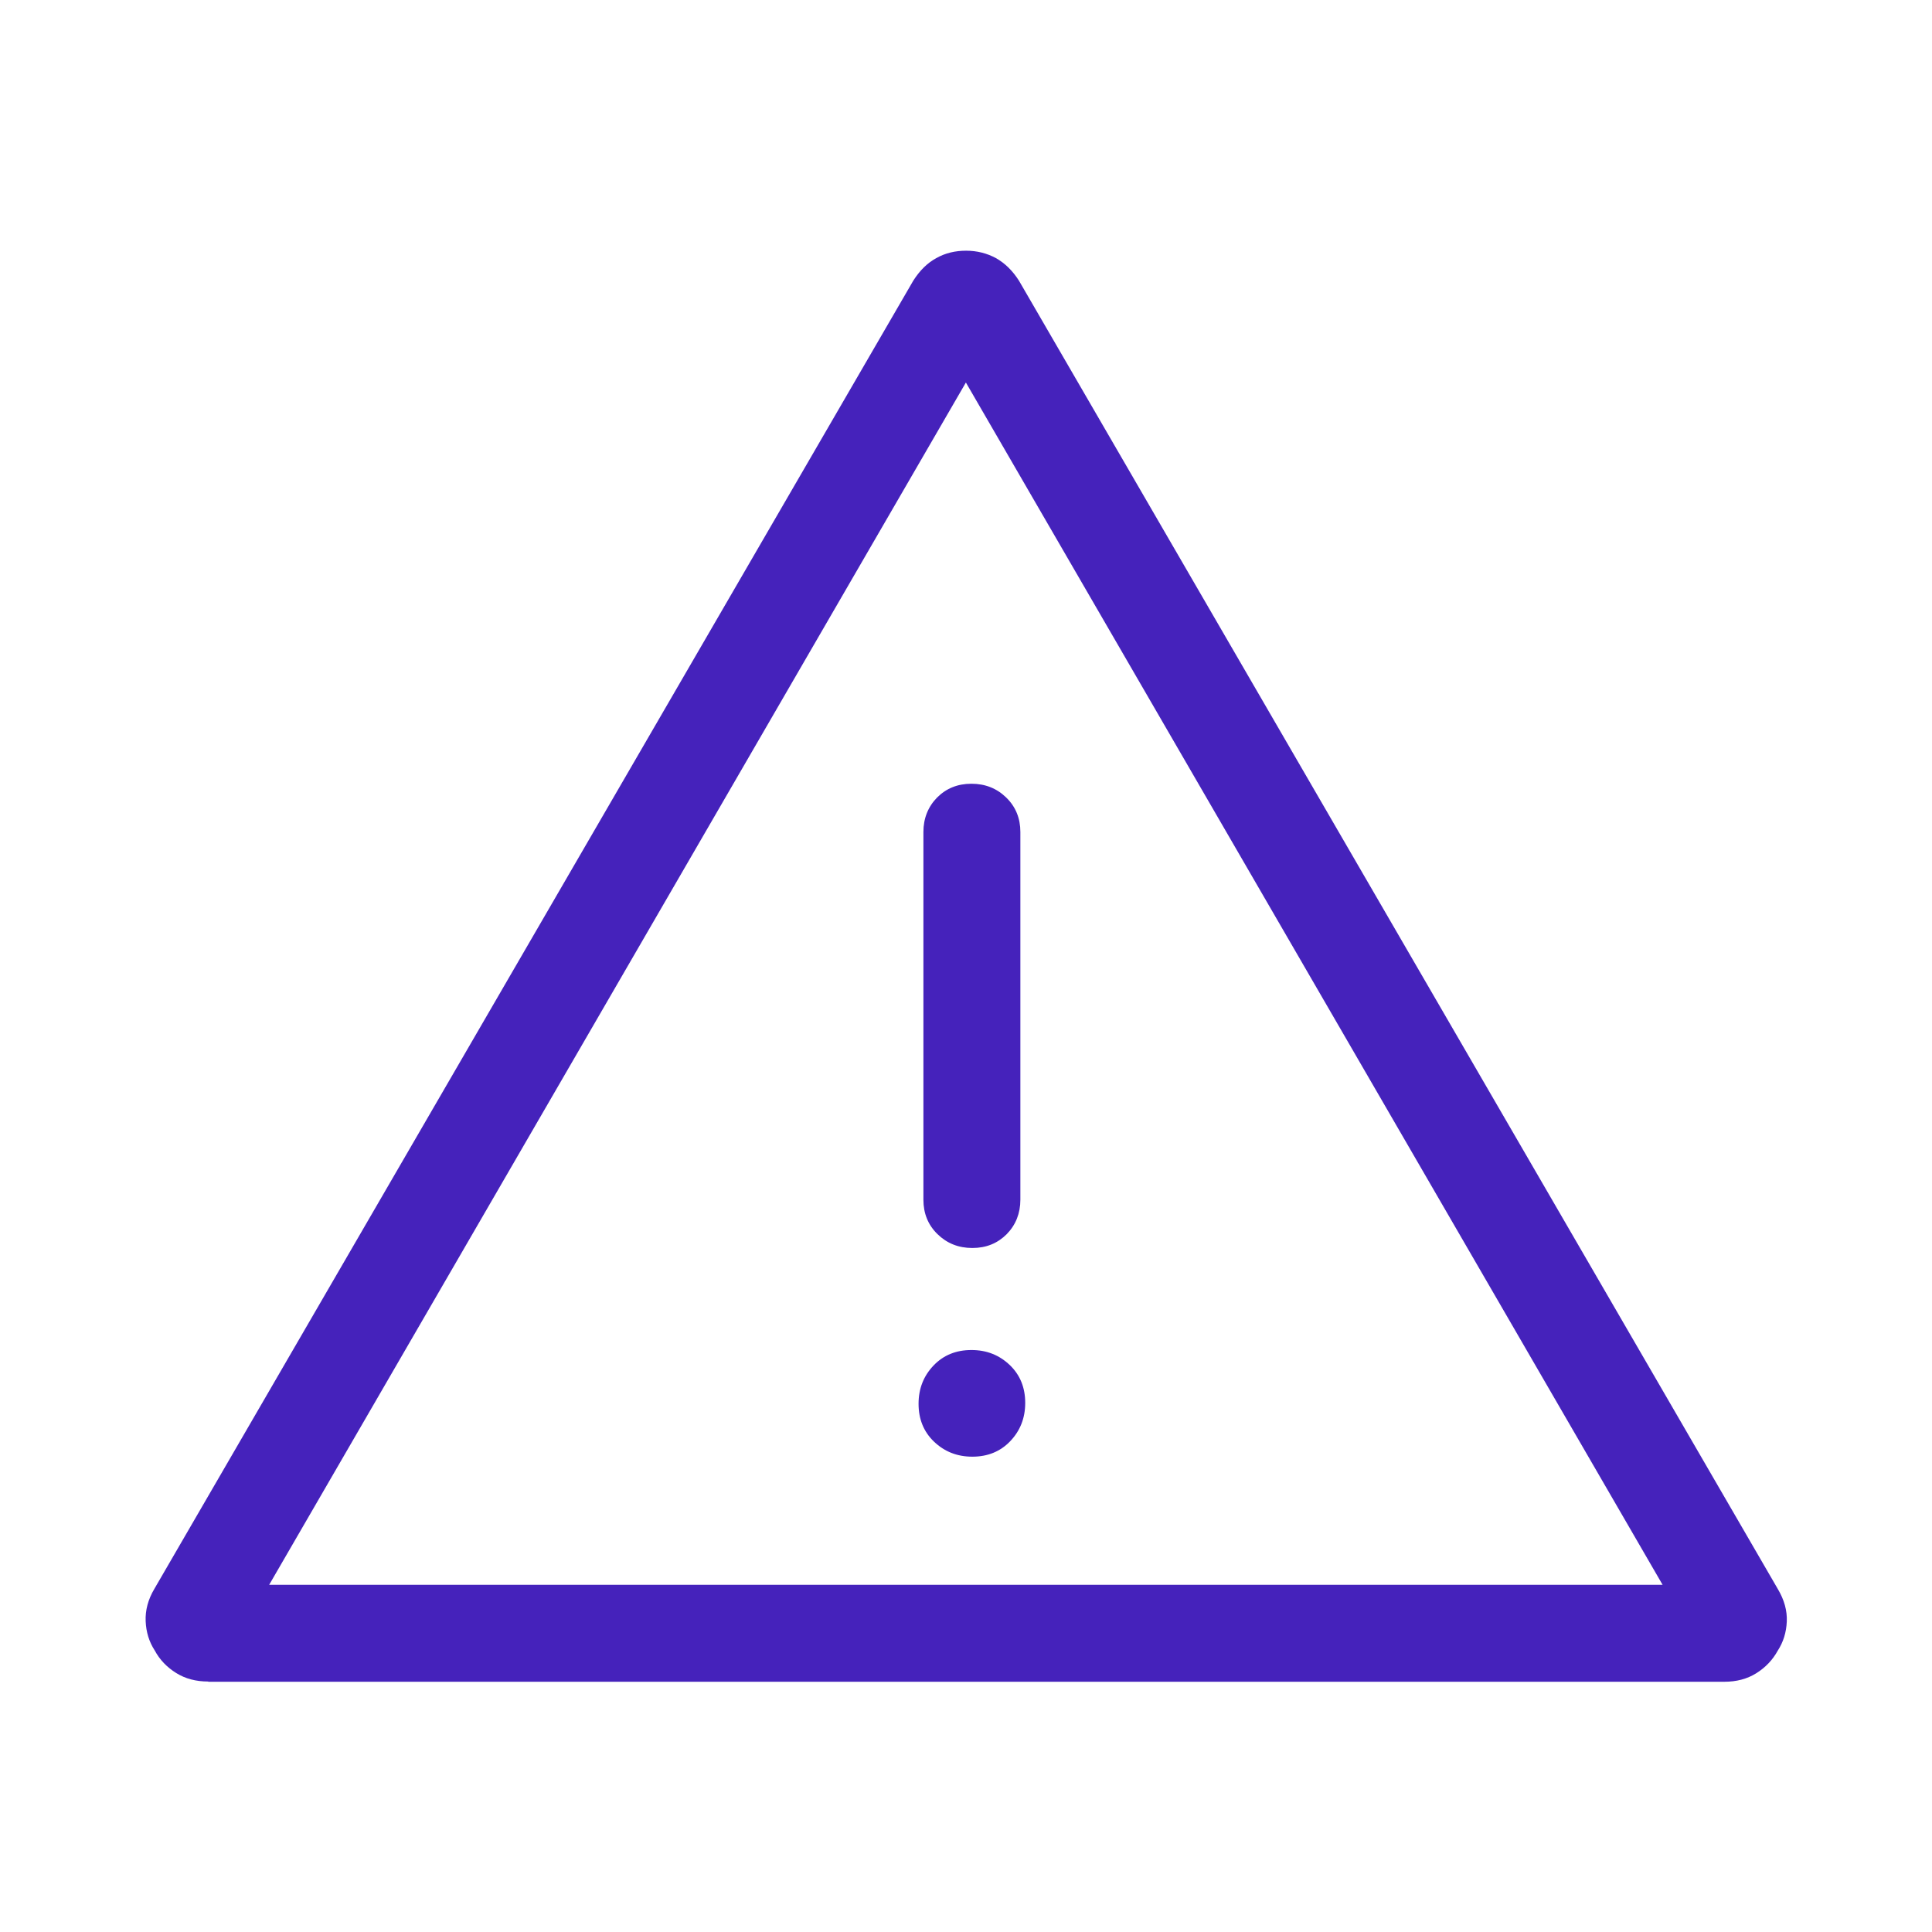 <svg xmlns="http://www.w3.org/2000/svg" id="Layer_1" data-name="Layer 1" viewBox="0 0 83.69 83.69"><defs><style>      .cls-1 {        fill: #4522bb;        stroke-width: 0px;      }    </style></defs><path class="cls-1" d="m9.02,72.84c-.53,0-.99-.12-1.39-.37-.4-.25-.71-.57-.93-.98-.24-.37-.37-.79-.39-1.26-.02-.47.1-.94.38-1.41L39.56,12.16c.28-.44.61-.77,1-.98.39-.22.82-.32,1.29-.32.47,0,.9.11,1.29.32.39.22.72.54,1,.98l32.87,56.67c.28.47.41.94.39,1.41-.02.47-.15.89-.39,1.26-.22.4-.53.73-.93.98-.4.25-.86.37-1.39.37H9.02Zm2.64-4.19h60.36l-30.18-52.08-30.18,52.08Zm30.46-5.55c.66,0,1.21-.22,1.64-.67.43-.45.65-1,.65-1.66s-.22-1.21-.67-1.64c-.45-.43-1-.65-1.66-.65s-1.21.22-1.64.67c-.43.45-.65,1-.65,1.66s.22,1.21.67,1.64c.45.43,1,.65,1.66.65Zm0-9.04c.6,0,1.09-.2,1.49-.6.39-.4.59-.9.59-1.49v-15.93c0-.59-.2-1.09-.61-1.49-.41-.4-.91-.6-1.51-.6s-1.09.2-1.49.6c-.39.4-.59.9-.59,1.49v15.93c0,.59.2,1.09.61,1.49.41.4.91.6,1.51.6Z"></path></svg>
